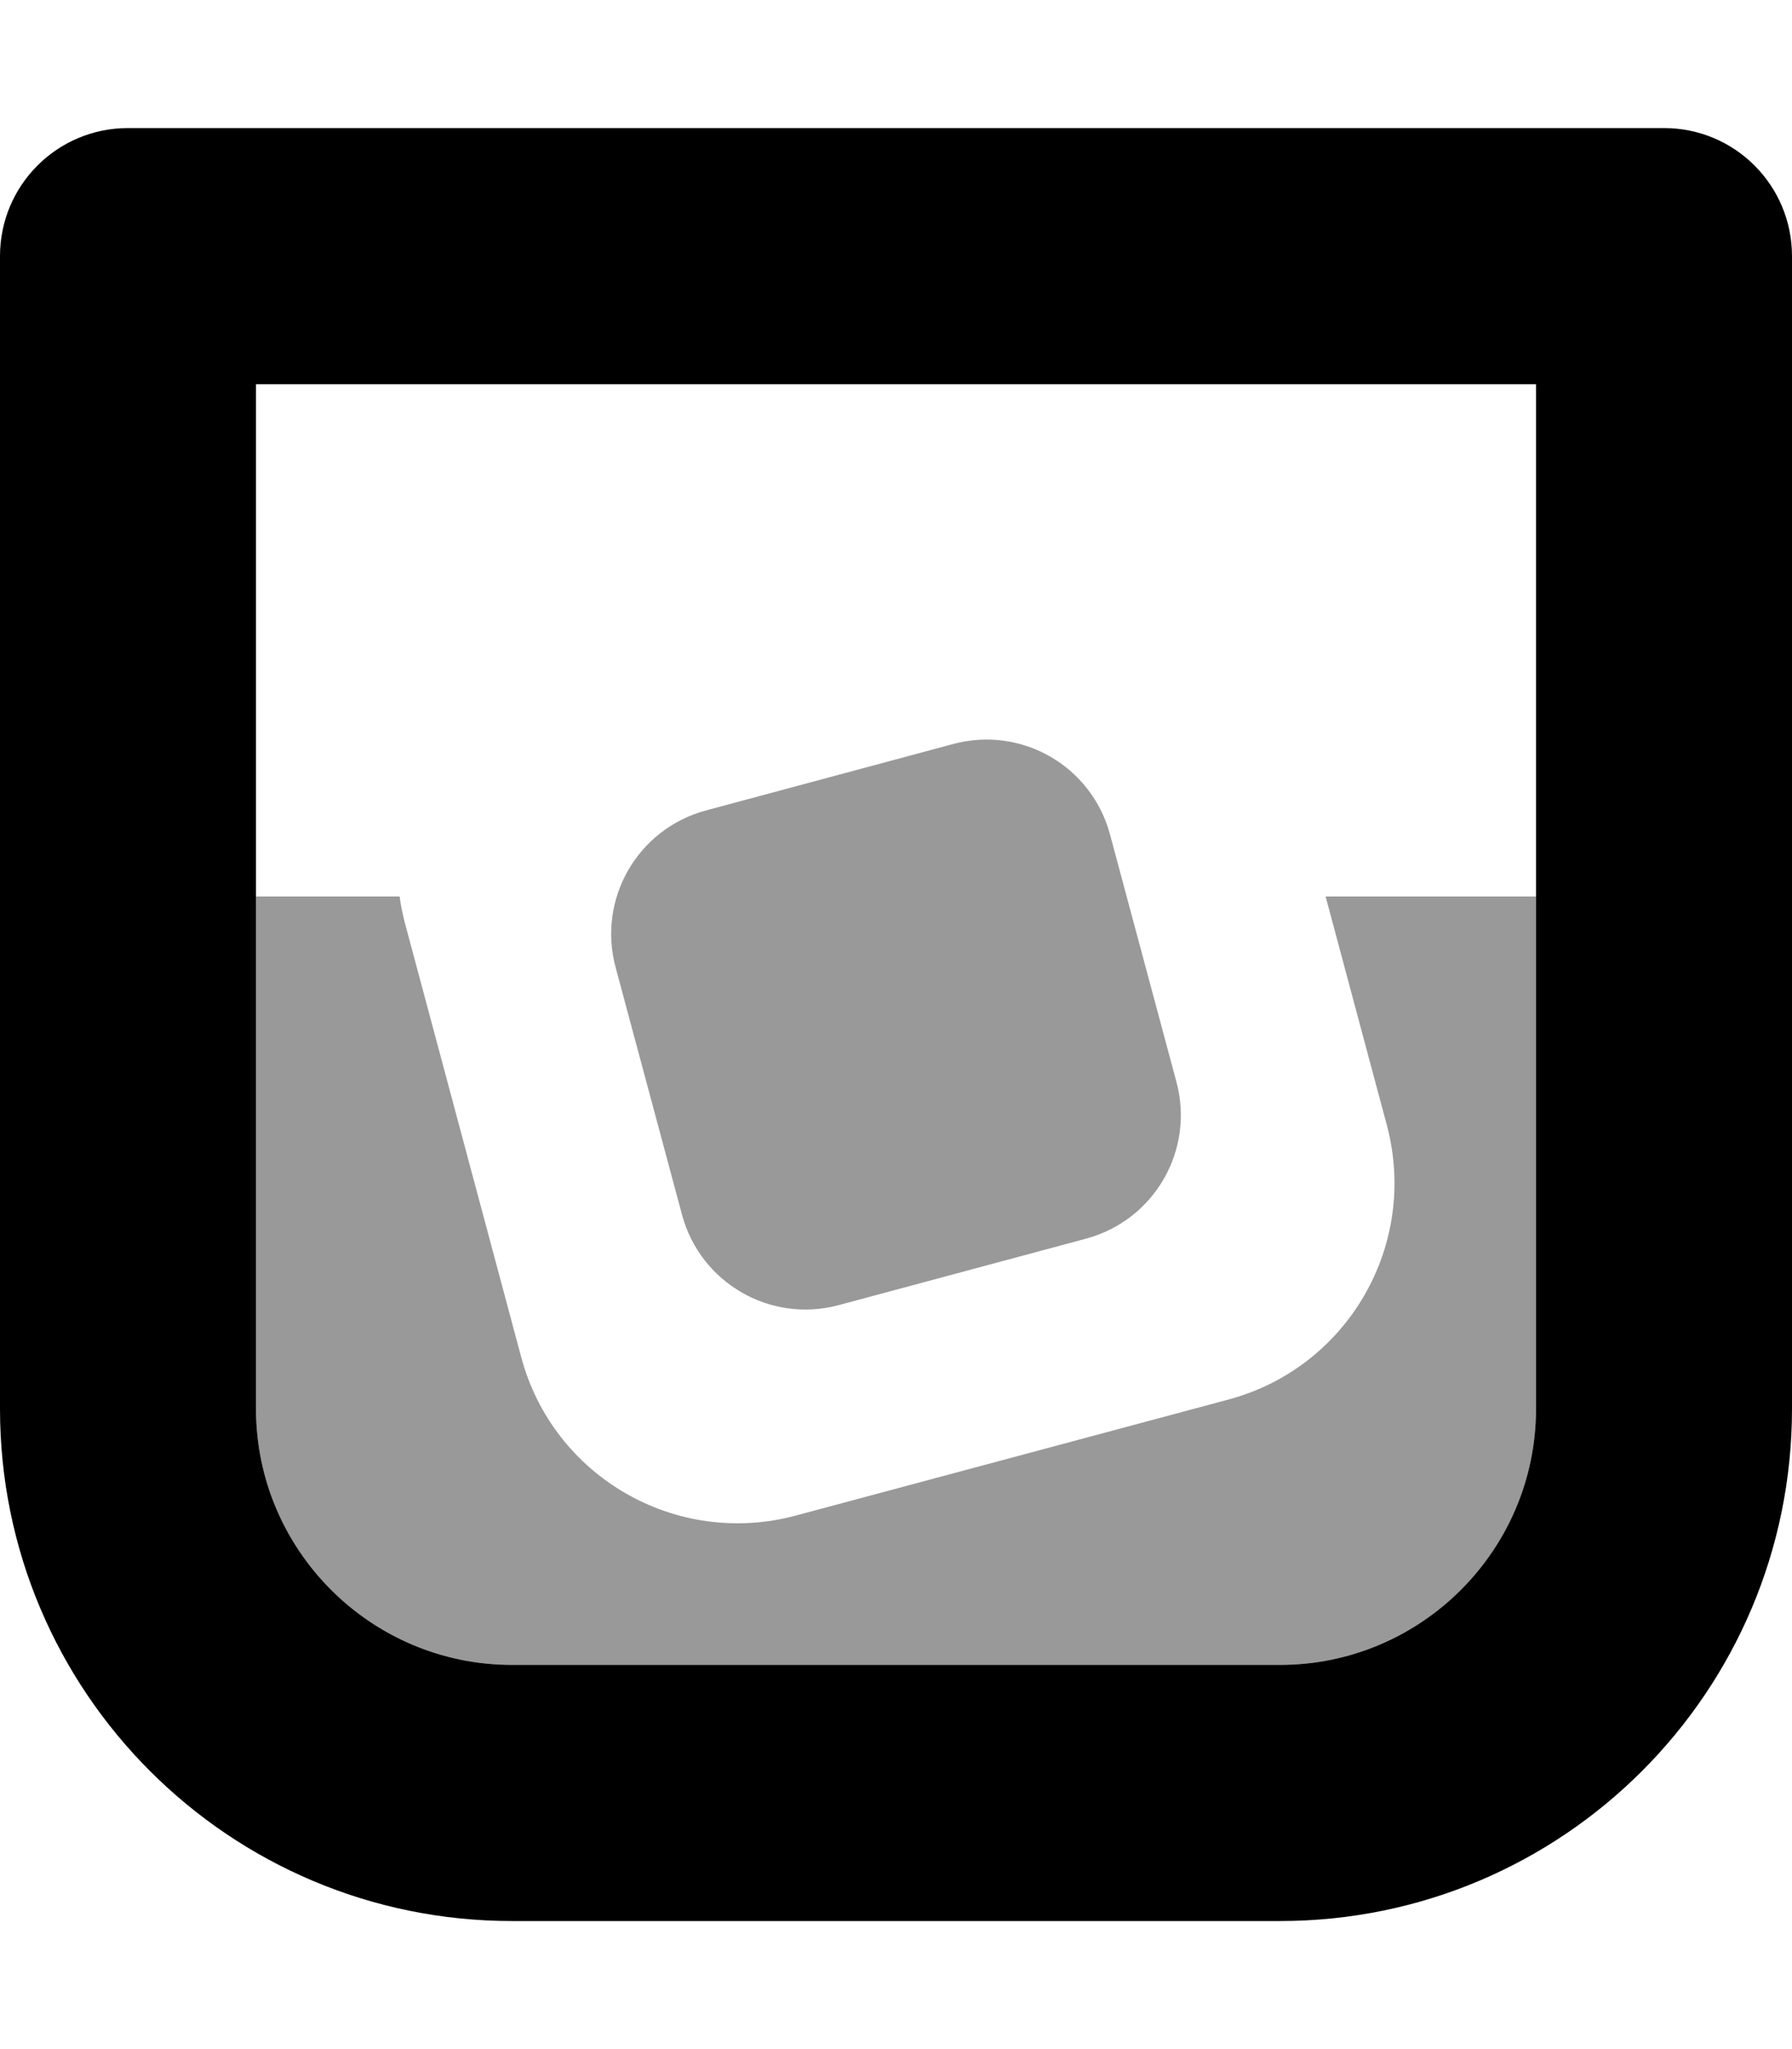 <svg xmlns="http://www.w3.org/2000/svg" viewBox="0 0 448 512"><!--! Font Awesome Pro 7.0.0 by @fontawesome - https://fontawesome.com License - https://fontawesome.com/license (Commercial License) Copyright 2025 Fonticons, Inc. --><path style="fill:currentColor;opacity:.4" d="M64 224l0 128c0 35.3 28.7 64 64 64l192 0c35.3 0 64-28.7 64-64l0-128-52.6 0 15.3 57.1c8 29.9-9.7 60.6-39.6 68.6l-108.2 29c-29.9 8-60.6-9.7-68.6-39.6l-29-108.2c-.6-2.3-1.1-4.6-1.4-6.9L64 224zm89.9 17.7l16.6 61.8c4.6 17.1 22.1 27.2 39.2 22.6l61.8-16.6c17.1-4.6 27.2-22.1 22.6-39.2l-16.6-61.8c-4.6-17.1-22.1-27.2-39.2-22.6l-61.8 16.6c-17.1 4.6-27.2 22.1-22.6 39.2z"/><path style="fill:currentColor;opacity:1" d="M0 64C0 46.3 14.3 32 32 32l384 0c17.7 0 32 14.3 32 32l0 288c0 70.7-57.3 128-128 128l-192 0C57.3 480 0 422.7 0 352L0 64zM64 96l0 256c0 35.3 28.7 64 64 64l192 0c35.3 0 64-28.7 64-64l0-256-320 0z"/></svg>
